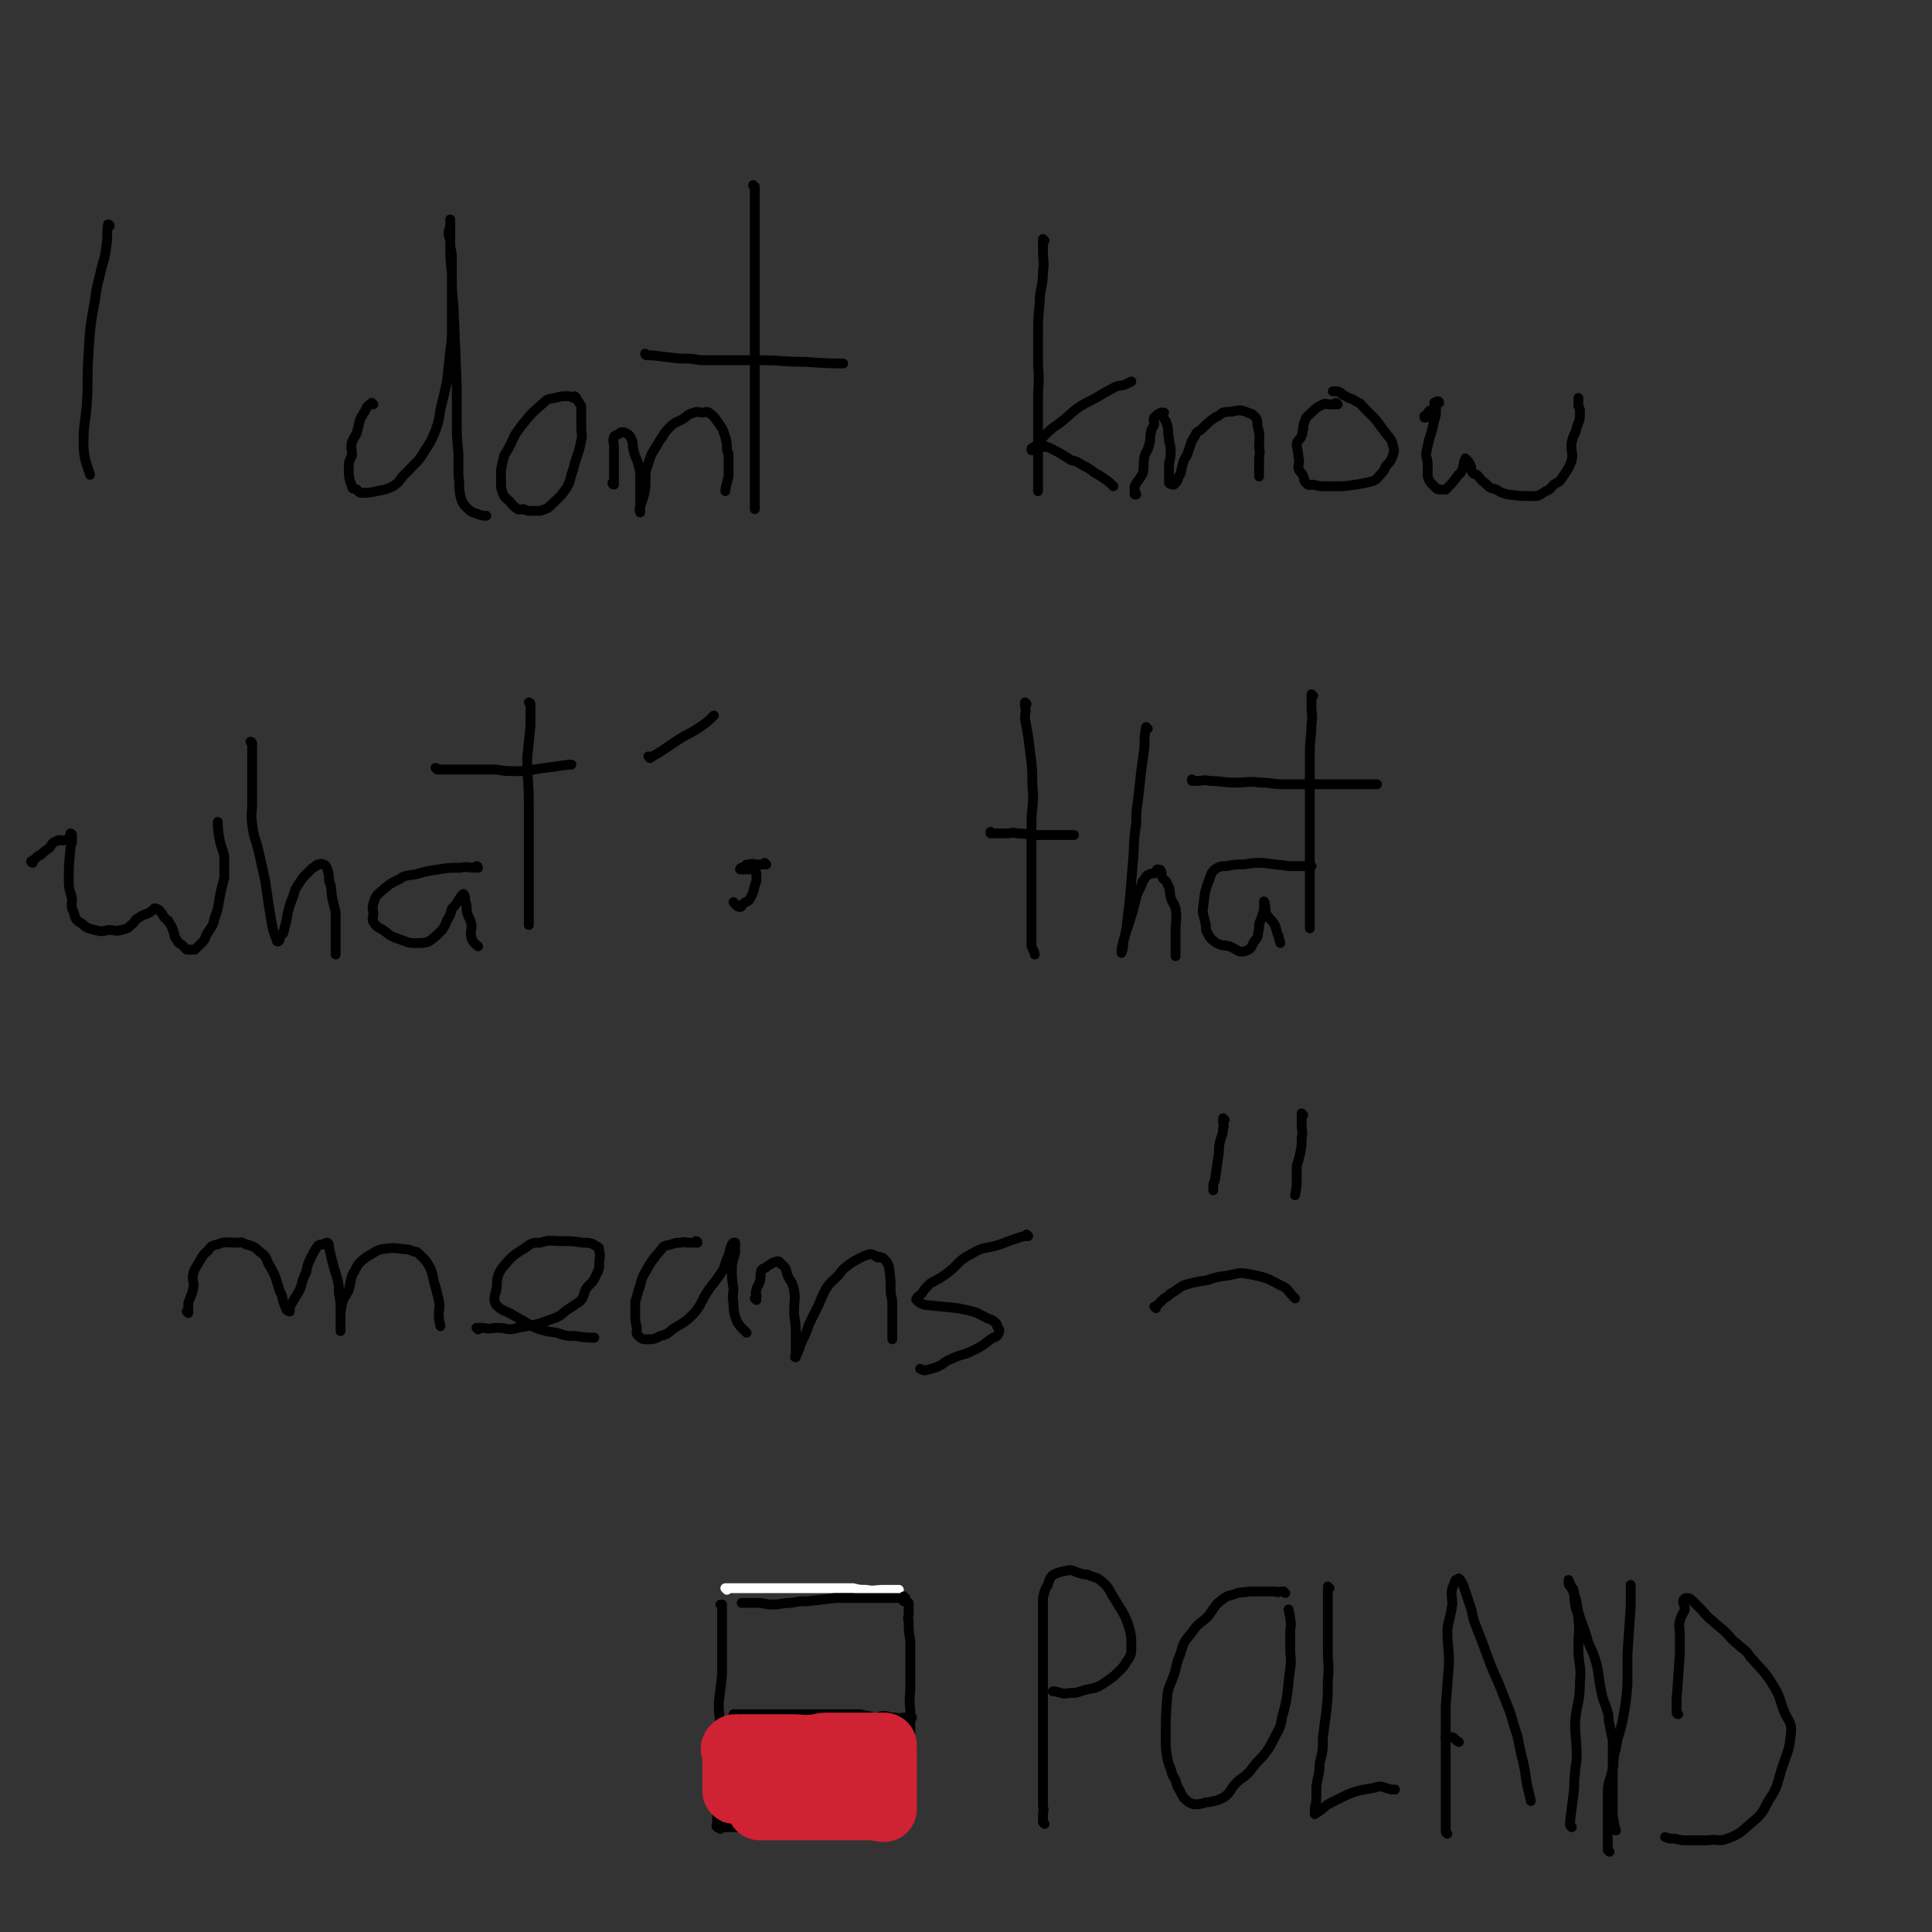 <svg viewBox='0 0 1180 1180' version='1.1' xmlns='http://www.w3.org/2000/svg' xmlns:xlink='http://www.w3.org/1999/xlink'><rect x="0" y="0" width="1180" height="1180" fill="#333333" stroke="none"/><g fill='none' stroke='#000000' stroke-width='6' stroke-linecap='round' stroke-linejoin='round'><path d='M67,138c0,0 0,0 -1,-1 0,0 1,1 1,1 0,0 0,0 0,0 0,0 0,-1 -1,-1 -1,5 0,7 -1,13 -1,9 -2,9 -4,18 -2,8 -2,8 -3,15 -3,17 -3,17 -4,34 -1,15 0,15 -1,30 -1,12 -2,12 -2,24 0,10 3,15 4,19 '/><path d='M228,247c0,0 -1,-1 -1,-1 0,0 1,1 1,1 0,0 0,0 0,0 0,0 -1,-1 -1,-1 0,0 1,1 1,1 0,0 0,0 0,0 -1,0 -1,-1 -2,0 -2,1 -2,2 -3,4 -2,3 -2,3 -3,5 -1,4 -1,4 -2,8 -1,3 -2,3 -3,6 -1,4 0,4 0,8 -1,3 -2,3 -2,7 0,6 0,7 2,12 0,2 1,1 3,2 1,1 1,2 3,2 4,0 5,0 9,-1 5,-1 6,-1 10,-3 5,-3 4,-5 9,-9 5,-6 6,-5 10,-12 4,-6 4,-6 7,-13 2,-6 2,-6 3,-13 2,-8 2,-8 4,-17 1,-9 1,-9 2,-19 1,-7 1,-7 1,-15 0,-15 0,-15 0,-30 0,-6 0,-6 0,-12 0,-4 -1,-4 -1,-9 0,-3 -1,-3 -1,-6 0,-2 1,-2 1,-5 0,-1 0,-1 0,-1 0,-1 0,-1 0,-2 0,0 0,0 0,0 0,2 0,2 0,5 0,5 0,5 0,11 0,9 0,8 1,17 0,10 0,10 1,20 1,24 1,24 2,49 0,11 0,11 0,22 0,9 0,9 1,19 0,7 0,7 0,14 1,5 0,5 1,11 1,4 1,5 4,8 3,3 4,3 7,4 2,1 4,1 5,1 '/><path d='M352,243c0,0 -1,-1 -1,-1 0,0 0,1 1,1 0,0 0,0 0,0 -1,0 -1,0 -2,0 -2,-1 -2,-1 -4,-1 -3,0 -3,0 -7,1 -4,1 -4,0 -7,3 -8,7 -8,7 -15,16 -3,4 -3,5 -5,9 -2,4 -2,4 -4,7 -1,4 -1,4 -2,9 0,3 0,3 0,7 0,4 0,4 1,7 1,3 2,3 4,5 2,2 2,3 4,4 2,2 2,1 5,1 2,1 2,1 5,1 2,0 3,0 5,0 3,-1 3,-1 5,-2 6,-6 7,-6 11,-12 3,-5 2,-6 4,-11 1,-4 1,-4 2,-7 2,-6 2,-6 3,-11 1,-4 0,-4 0,-8 0,-4 0,-4 0,-8 0,-2 0,-2 0,-5 -1,-1 -1,-2 -2,-3 '/><path d='M375,296c0,0 -1,-1 -1,-1 0,0 0,1 1,1 0,0 0,0 0,0 0,-1 0,-1 0,-2 0,-5 0,-5 0,-10 0,-3 0,-3 0,-7 0,-2 0,-2 0,-4 0,-3 -1,-4 0,-6 0,-1 1,-1 3,-2 1,0 0,-1 2,-1 1,0 2,0 3,1 2,1 2,2 3,4 1,3 0,3 1,6 1,5 2,5 3,9 1,4 1,4 1,9 0,3 0,3 0,7 0,5 0,5 0,11 0,1 0,1 0,2 0,0 0,0 0,0 0,-1 -1,-2 0,-3 1,-5 2,-5 3,-11 1,-8 -1,-8 2,-16 2,-7 3,-7 7,-14 3,-4 2,-4 6,-8 3,-3 4,-3 8,-5 3,-2 3,-3 7,-4 2,-1 3,0 5,0 2,0 2,-1 4,0 4,3 4,4 7,8 2,3 2,4 3,7 1,4 1,4 1,8 1,2 1,2 1,5 0,5 0,6 0,11 -1,4 -2,7 -2,9 '/><path d='M461,114c0,0 -1,0 -1,-1 0,0 1,1 1,1 0,1 0,1 0,2 0,7 0,7 0,15 0,8 0,8 0,16 0,5 0,5 0,11 0,14 0,14 0,28 0,12 0,12 0,25 0,11 0,11 0,22 0,11 0,11 0,23 0,9 0,9 0,19 0,7 0,7 0,14 0,6 0,6 0,12 0,5 0,6 0,10 '/><path d='M395,217c0,0 -1,-1 -1,-1 0,0 0,1 1,1 1,0 1,0 3,0 9,1 8,1 17,2 7,0 7,0 13,1 10,0 10,0 20,0 8,0 8,0 16,0 14,0 14,1 28,1 12,1 19,1 23,1 '/><path d='M638,147c0,0 -1,-1 -1,-1 0,0 0,1 0,2 1,0 0,0 0,0 0,3 0,3 0,5 0,7 1,7 0,13 0,10 -2,10 -2,19 -1,10 -1,11 -1,21 0,9 0,9 0,17 1,11 0,11 0,22 0,9 0,9 0,18 0,6 0,6 0,13 0,11 0,11 0,23 0,0 0,0 0,1 '/><path d='M631,275c0,0 -1,-1 -1,-1 0,0 0,1 0,1 0,0 0,0 0,0 1,0 0,0 0,-1 1,-1 2,-1 3,-2 2,-2 2,-2 3,-4 2,-2 2,-2 3,-3 5,-5 5,-4 10,-8 5,-4 5,-5 11,-9 5,-3 6,-3 11,-6 5,-3 5,-3 9,-5 3,-2 4,-1 7,-2 2,-1 2,-1 4,-2 '/><path d='M638,273c0,0 -1,-1 -1,-1 0,0 0,1 0,1 0,0 0,0 0,0 1,0 0,-1 0,-1 0,0 1,0 2,1 1,0 1,0 3,1 6,3 6,3 12,7 4,1 4,1 7,3 4,2 4,2 8,5 2,1 2,1 5,3 3,2 5,4 6,5 '/><path d='M694,302c0,0 -1,-1 -1,-1 0,0 0,1 0,1 1,-1 0,-2 0,-3 0,-1 0,-1 0,-2 2,-4 3,-4 5,-8 1,-4 0,-5 1,-10 1,-4 2,-3 3,-8 1,-3 0,-3 1,-7 0,-2 1,-2 2,-5 0,-2 -1,-3 0,-4 2,-2 2,-2 4,-3 1,0 1,0 1,0 1,0 1,0 1,0 0,0 -1,1 -1,1 1,4 2,3 3,7 1,4 0,4 1,8 0,3 1,3 1,7 0,4 0,4 -1,8 0,3 0,3 0,6 0,1 0,1 0,3 0,1 0,2 0,3 1,1 2,1 3,1 2,-2 2,-2 3,-5 2,-3 1,-3 2,-6 1,-4 1,-4 3,-7 1,-3 1,-3 2,-6 1,-3 1,-3 3,-6 1,-3 2,-2 4,-4 4,-4 4,-4 8,-7 3,-1 3,-2 5,-3 4,-1 4,0 7,-1 2,0 3,-1 5,0 1,0 1,0 3,1 2,1 2,0 4,2 2,2 2,3 2,6 2,7 1,7 1,14 1,3 0,3 0,7 0,3 0,3 0,5 0,3 0,5 0,5 '/><path d='M817,247c0,0 -1,-1 -1,-1 0,0 0,1 0,1 0,0 0,0 0,0 1,0 0,-1 0,-1 0,0 0,1 0,1 0,0 0,0 0,0 1,0 0,-1 0,-1 -1,0 0,1 -1,1 -1,0 -1,0 -3,0 -2,0 -2,-1 -4,0 -4,2 -4,2 -7,5 -2,2 -3,2 -4,5 -1,2 -1,3 -1,5 -1,2 0,2 -1,4 -1,3 -2,2 -3,5 0,4 1,4 1,8 1,3 0,4 0,7 1,3 2,2 3,5 1,2 0,3 2,4 1,2 2,1 4,1 4,1 4,1 8,1 5,0 5,0 10,0 9,-1 9,-1 18,-3 3,-1 3,-2 5,-4 3,-3 2,-3 4,-6 2,-2 2,-2 3,-4 1,-3 2,-4 1,-7 -1,-5 -2,-5 -5,-9 -3,-4 -3,-4 -6,-8 -3,-3 -3,-3 -6,-6 -3,-3 -2,-3 -6,-5 -3,-2 -3,-1 -6,-3 -3,-1 -2,-2 -5,-3 -1,0 -2,0 -3,0 '/><path d='M871,255c0,0 -1,-1 -1,-1 0,0 0,1 0,1 1,-1 1,-1 2,-2 0,-1 0,-1 1,-2 1,-1 2,0 3,-2 1,-1 0,-2 0,-3 1,-1 2,0 3,0 0,-1 -1,-1 -1,-1 0,0 0,0 0,0 -1,4 -1,4 -1,8 -1,4 -1,4 -2,8 -1,4 -1,4 -2,7 -1,4 -1,4 -2,9 0,3 1,3 1,7 0,4 0,4 0,7 1,3 1,3 3,5 1,1 1,1 2,2 1,1 1,1 3,1 1,0 1,0 3,0 1,-1 1,-1 1,-1 3,-3 3,-3 6,-7 1,-2 2,-1 3,-4 1,-1 0,-1 1,-3 0,-2 0,-2 1,-3 0,0 1,0 1,0 0,0 -1,0 -1,-1 0,0 0,0 0,0 2,2 2,2 3,4 1,2 0,2 1,4 1,2 1,1 3,2 3,3 2,3 5,5 3,3 3,3 7,4 3,2 3,2 7,3 8,1 8,1 16,1 3,0 4,-1 7,-3 3,-1 3,-2 5,-4 3,-2 3,-1 5,-4 3,-5 4,-5 6,-11 1,-5 -1,-6 0,-11 1,-5 2,-4 3,-9 2,-5 2,-5 2,-10 0,-2 -1,-2 -1,-4 0,-2 0,-3 0,-4 '/><path d='M20,527c0,0 0,-1 -1,-1 0,0 1,0 1,1 0,0 0,0 0,0 0,0 -1,0 -1,-1 2,-1 2,-1 4,-3 1,0 1,-1 2,-1 2,-2 2,-2 5,-4 2,-2 1,-3 4,-4 3,-2 3,0 6,-1 2,-1 2,-1 3,-2 1,-1 0,-1 0,-2 0,0 1,0 1,1 0,1 0,1 0,3 0,3 -1,3 -1,6 -1,10 -1,10 -1,19 0,6 1,6 2,11 0,4 -1,4 1,8 1,4 1,5 5,7 3,3 4,3 8,4 4,1 4,1 8,0 4,0 5,1 8,0 4,-1 4,-1 6,-3 3,-2 2,-3 4,-4 3,-2 3,-2 6,-3 2,-1 2,-1 3,-2 1,0 1,-2 2,-1 2,0 2,1 4,3 1,2 1,2 2,3 1,1 2,1 2,2 2,3 2,3 3,6 1,2 0,3 2,5 1,2 1,2 3,3 2,2 2,2 3,3 1,0 1,0 2,0 1,0 1,0 3,0 2,-2 2,-2 4,-4 2,-2 2,-2 3,-5 3,-5 4,-5 5,-10 3,-8 2,-8 4,-17 1,-4 1,-4 2,-8 0,-4 0,-4 0,-8 0,-2 0,-2 0,-5 -1,-5 -2,-5 -3,-11 -1,-5 -1,-8 -1,-10 '/><path d='M154,454c0,0 0,-1 -1,-1 0,0 1,0 1,1 0,0 0,0 0,0 0,0 0,0 0,1 0,4 0,4 0,8 0,6 0,6 0,12 0,8 0,8 0,16 0,6 -1,6 0,12 1,9 2,9 4,17 2,9 2,9 4,18 1,7 1,7 2,14 1,6 1,6 2,12 1,5 1,5 3,10 0,1 0,1 1,1 1,-1 1,-1 1,-3 1,-1 1,-1 2,-2 1,-4 1,-4 2,-8 1,-6 1,-6 3,-12 2,-4 1,-4 3,-8 2,-3 2,-3 4,-6 2,-2 2,-2 4,-4 2,-2 2,-2 4,-3 0,-1 0,0 1,-1 2,0 2,-1 3,0 2,0 2,1 3,3 1,4 1,4 1,7 2,5 1,5 2,11 1,4 1,4 2,8 0,6 0,6 0,12 0,4 0,4 0,8 0,3 0,5 0,6 '/><path d='M292,530c0,0 -1,-1 -1,-1 0,0 0,0 1,1 0,0 0,0 0,0 0,0 0,-1 -1,-1 0,0 0,1 -1,1 -4,0 -4,-1 -9,0 -7,0 -7,0 -13,1 -7,1 -7,1 -14,3 -5,1 -6,0 -10,3 -7,3 -7,4 -13,9 -2,2 -2,3 -3,6 -1,3 0,3 0,6 0,2 -1,3 0,5 2,3 2,3 6,5 5,4 5,4 11,6 5,2 5,2 10,2 3,0 4,0 7,-1 4,-3 4,-3 8,-7 2,-3 2,-3 3,-6 2,-3 2,-3 3,-7 2,-2 2,-2 4,-5 1,-2 2,-3 3,-4 0,0 1,1 1,2 0,2 0,2 1,5 0,1 0,1 0,3 1,5 2,4 3,9 0,4 -1,4 0,8 1,3 3,4 4,5 '/><path d='M324,430c0,0 -1,-1 -1,-1 0,0 1,0 1,1 0,1 0,1 0,3 0,5 0,5 0,10 -1,10 -1,10 -2,20 0,14 1,14 1,28 0,10 0,10 0,21 0,10 0,10 0,19 0,7 0,7 0,14 0,9 0,9 0,19 0,0 0,0 0,1 '/><path d='M267,470c0,0 -1,-1 -1,-1 0,0 1,0 1,1 0,0 0,0 0,0 0,0 0,0 1,0 3,0 3,0 7,0 6,0 6,0 12,0 8,0 8,0 16,0 6,1 6,1 13,1 8,0 8,-1 17,-2 8,-1 13,-2 16,-2 '/><path d='M397,463c0,0 -1,-1 -1,-1 0,0 0,0 1,1 0,0 0,0 0,0 3,-2 3,-2 5,-3 6,-4 6,-4 12,-8 6,-4 6,-3 12,-7 5,-3 7,-5 10,-8 '/><path d='M468,528c0,0 -1,-1 -1,-1 0,0 0,0 1,1 0,0 0,0 0,0 0,0 -1,-1 -1,-1 0,0 1,1 1,1 -3,0 -3,0 -6,0 -2,0 -2,-1 -4,0 -1,0 -1,0 -2,0 -1,1 -1,1 -1,1 -1,1 -1,0 -2,1 -1,0 -1,1 -1,1 0,0 0,0 0,0 2,0 2,0 5,0 1,0 1,-1 1,0 2,0 2,0 3,1 1,1 1,1 1,2 0,0 0,0 0,1 0,1 0,1 0,3 -2,5 -1,6 -4,11 -1,2 -2,1 -4,3 -1,1 -1,2 -2,2 -2,0 -3,-2 -4,-3 '/><path d='M627,430c0,0 -1,-1 -1,-1 0,0 0,0 0,1 0,0 0,0 0,0 1,0 0,-1 0,-1 0,0 0,1 0,2 1,4 0,4 0,8 1,5 1,5 2,11 1,8 1,8 2,16 1,10 0,10 1,19 0,9 -1,9 -1,18 0,19 0,19 0,38 0,8 0,8 0,16 0,5 0,5 0,10 0,6 0,6 0,11 1,2 2,4 2,5 '/><path d='M606,509c0,0 -1,-1 -1,-1 0,0 0,0 0,1 0,0 0,0 0,0 1,0 1,0 2,0 2,0 2,0 4,0 2,0 2,0 4,0 3,0 3,-1 6,0 6,0 6,1 13,1 11,0 13,0 22,0 '/><path d='M701,445c0,0 -1,-1 -1,-1 0,0 0,0 0,1 0,0 0,0 0,0 1,0 0,-1 0,-1 -1,5 -1,6 -1,12 -1,8 -1,8 -2,15 -1,9 -1,9 -2,18 -1,7 -1,7 -1,14 -2,12 -1,12 -2,23 -1,12 -1,12 -2,24 -1,8 -1,8 -2,17 -1,5 -1,5 -2,9 -1,3 -1,3 -1,5 0,0 0,0 0,1 0,0 0,0 0,0 1,-3 1,-3 1,-7 3,-10 3,-9 6,-19 1,-4 1,-4 2,-8 1,-3 1,-3 3,-7 1,-2 0,-2 2,-4 1,-2 1,-2 3,-3 2,-1 2,0 4,-1 1,-1 0,-2 1,-2 1,0 2,0 2,1 1,1 0,2 1,4 1,2 2,1 3,4 2,3 1,4 2,8 1,4 2,3 3,7 1,7 0,7 0,14 0,2 0,2 0,5 0,2 0,2 0,4 0,2 0,2 0,4 0,1 0,2 0,2 '/><path d='M801,529c0,0 -1,-1 -1,-1 0,0 0,0 0,1 0,0 0,0 0,0 0,0 0,0 -1,0 -6,0 -6,0 -11,0 -9,-1 -9,-1 -17,-2 -6,0 -6,0 -11,1 -6,0 -6,0 -11,1 -3,0 -4,0 -7,2 -2,2 -2,2 -3,5 -3,8 -3,8 -4,17 -1,5 0,5 1,10 1,3 0,4 1,6 2,4 3,5 6,7 4,2 4,1 8,2 5,2 5,4 9,3 4,-1 4,-2 6,-6 3,-3 2,-4 3,-8 0,-3 0,-3 1,-5 1,-3 1,-3 2,-6 0,-2 0,-2 0,-4 1,-1 0,-1 0,-1 0,-1 0,0 0,0 1,3 1,3 1,5 0,1 0,2 1,3 1,2 2,2 4,5 2,3 1,4 3,8 0,2 1,3 1,4 '/><path d='M802,425c0,0 -1,-1 -1,-1 0,0 0,0 0,1 0,0 0,0 0,1 0,3 0,3 0,5 0,6 1,6 0,11 0,9 -1,9 -1,18 0,11 0,11 0,23 0,9 0,9 0,18 0,9 0,9 0,18 0,8 0,8 0,16 0,11 0,11 0,22 0,4 0,4 0,8 0,1 0,1 0,2 '/><path d='M729,477c0,0 -1,-1 -1,-1 0,0 0,0 0,1 0,0 0,0 0,0 1,0 1,0 2,0 5,0 5,-1 9,0 8,0 8,1 15,1 8,0 8,-1 16,0 7,0 7,1 13,1 10,0 10,0 19,0 10,0 10,0 21,0 9,0 12,0 18,0 '/><path d='M115,802c0,0 0,-1 -1,-1 0,0 1,0 1,0 0,-2 0,-2 0,-3 0,-1 0,-1 0,-2 1,-4 2,-4 3,-9 1,-4 -1,-5 0,-9 1,-4 2,-4 4,-8 2,-3 2,-4 5,-6 2,-3 2,-3 6,-4 5,-2 5,-1 11,-1 3,0 3,-1 6,1 4,1 5,1 8,4 4,3 4,3 6,8 5,8 4,8 7,17 2,3 1,3 2,6 1,2 1,3 2,5 0,0 1,1 2,1 0,-1 0,-2 0,-3 3,-5 3,-5 6,-10 2,-5 1,-5 4,-11 1,-5 1,-5 3,-9 2,-4 2,-4 4,-7 1,-1 2,-1 4,-1 1,-1 1,-1 2,-1 1,1 1,1 1,3 2,9 2,9 5,19 1,4 1,4 1,9 1,5 1,6 1,11 0,4 0,4 0,8 0,1 0,1 0,2 0,1 0,2 0,2 0,-2 0,-4 0,-7 0,-5 0,-5 1,-10 1,-4 2,-4 4,-8 1,-4 1,-5 2,-9 2,-3 2,-4 4,-7 3,-3 3,-3 6,-5 4,-2 4,-3 8,-4 7,-1 7,-1 14,0 2,0 2,0 5,1 1,1 2,0 3,1 4,4 5,4 8,10 2,5 1,5 3,11 1,4 1,4 2,8 1,5 0,5 0,9 0,4 1,6 1,7 '/><path d='M292,812c0,0 -1,-1 -1,-1 0,0 0,0 1,0 0,0 0,0 0,0 0,1 -1,0 -1,0 1,0 2,0 4,0 5,1 5,0 9,0 6,0 6,2 12,0 12,-2 12,-2 23,-6 5,-2 4,-3 9,-6 3,-2 3,-2 6,-4 3,-3 2,-4 4,-8 3,-4 4,-3 6,-8 2,-4 2,-4 2,-8 0,-3 1,-3 0,-7 0,-2 0,-2 -2,-3 -3,-2 -4,-2 -8,-2 -7,-1 -7,-1 -13,-1 -7,0 -7,-1 -13,1 -5,0 -5,0 -9,3 -8,5 -8,5 -14,12 -2,3 -2,3 -3,6 -1,4 0,4 -1,8 0,2 -1,2 -1,5 0,2 0,2 1,4 4,4 5,3 10,6 7,4 7,4 14,8 6,2 6,2 13,3 6,2 6,2 12,2 5,1 7,1 11,1 '/><path d='M426,759c0,0 0,-1 -1,-1 0,0 0,0 -1,1 -1,0 -1,0 -3,0 -3,0 -3,-1 -5,0 -3,0 -3,0 -6,1 -3,1 -4,0 -6,3 -6,7 -6,7 -11,16 -2,4 -1,4 -3,9 -1,4 -1,4 -2,7 0,4 0,4 0,9 0,3 0,3 1,7 0,3 -1,3 1,5 2,2 3,2 5,2 4,0 5,0 8,-2 5,-1 5,-2 9,-5 7,-4 7,-4 12,-9 5,-6 4,-7 8,-13 4,-6 5,-6 8,-11 3,-4 2,-4 4,-9 2,-4 1,-4 3,-9 1,-1 1,-1 1,-1 1,0 1,0 1,0 0,1 0,1 0,1 0,3 0,3 0,5 -1,5 -2,5 -2,10 0,6 0,6 1,12 0,4 -1,4 0,9 0,4 0,4 1,8 1,3 1,3 3,6 2,2 2,2 4,4 '/><path d='M462,794c0,0 -1,-1 -1,-1 0,0 1,1 1,0 0,0 0,-1 0,-2 0,-1 -1,-1 0,-3 0,-2 1,-2 2,-5 1,-3 0,-4 1,-7 1,-2 2,-1 3,-2 1,-1 1,-1 3,-2 1,-1 1,-1 2,-1 2,-1 3,-1 4,1 3,2 3,3 4,7 2,4 3,4 4,9 1,6 0,6 0,13 0,5 1,5 1,11 0,5 0,5 0,10 0,3 0,3 0,5 0,1 -1,2 0,2 1,-3 2,-4 3,-8 3,-6 3,-6 5,-12 3,-6 3,-6 6,-12 2,-5 2,-5 4,-9 3,-5 4,-5 8,-9 3,-4 3,-4 7,-7 3,-2 3,-2 7,-4 2,-1 2,-1 5,-2 3,0 3,1 5,2 1,0 1,-1 1,0 2,0 2,0 3,1 2,2 2,2 3,5 1,8 1,8 1,16 1,4 1,4 1,8 0,4 0,4 0,8 0,2 0,2 0,5 0,3 0,5 0,7 '/><path d='M628,755c0,0 -1,-1 -1,-1 0,0 0,0 0,1 0,0 0,0 0,0 -2,0 -2,0 -5,1 -6,2 -6,2 -11,4 -9,3 -10,1 -18,6 -8,4 -7,6 -15,12 -4,3 -5,3 -10,6 -3,3 -3,3 -5,6 -2,2 -3,2 -3,3 -1,1 0,1 1,2 1,1 1,1 4,2 10,1 10,1 20,2 5,1 5,1 9,2 4,1 4,2 7,3 3,2 3,1 6,3 1,1 2,1 2,3 1,2 2,2 1,4 -1,3 -2,2 -5,4 -5,4 -5,4 -11,7 -6,3 -7,2 -13,5 -5,2 -4,3 -9,5 -3,1 -3,1 -7,2 -1,0 -1,0 -3,-1 '/><path d='M748,684c0,0 -1,-1 -1,-1 0,0 0,0 0,1 0,0 0,0 0,0 0,0 0,0 0,1 0,2 1,2 0,4 0,5 -1,4 -2,9 -1,4 0,4 -1,9 -1,7 -1,7 -2,14 -1,2 -1,2 -1,5 0,0 0,0 0,1 '/><path d='M796,681c0,0 -1,-1 -1,-1 0,0 0,0 0,1 0,0 0,0 0,0 0,3 0,3 0,6 0,4 1,4 0,8 0,5 0,5 -1,10 -1,4 -1,4 -2,7 0,5 0,5 0,10 0,4 -1,7 -1,8 '/><path d='M706,799c0,0 -1,-1 -1,-1 0,0 0,0 0,0 0,0 0,0 0,0 1,0 1,0 2,-1 2,-2 2,-2 4,-4 2,-1 2,-1 4,-3 4,-2 4,-3 8,-5 7,-2 7,-2 14,-3 6,-2 6,-2 13,-3 6,-1 6,-2 12,-1 10,2 11,2 20,7 5,2 4,3 8,7 1,1 1,1 1,1 '/><path d='M638,1114c0,0 -1,-1 -1,-1 0,0 0,0 0,0 0,0 0,0 0,0 1,1 0,0 0,0 0,-3 0,-3 0,-6 1,-2 0,-2 0,-5 0,-8 0,-8 0,-15 0,-10 0,-10 0,-19 0,-12 0,-12 0,-24 0,-12 0,-12 0,-24 0,-10 0,-10 0,-20 0,-7 0,-7 0,-15 0,-5 0,-5 0,-9 1,-4 1,-5 3,-8 1,-3 1,-4 3,-6 4,-2 5,-2 10,-3 3,0 3,1 7,2 2,1 2,0 5,1 4,2 5,1 8,4 5,4 4,5 8,11 4,7 5,7 8,15 2,7 2,7 2,14 0,4 0,5 -3,9 -3,5 -4,5 -8,9 -4,3 -4,3 -9,6 -5,2 -5,1 -11,3 -3,1 -3,1 -7,1 -4,1 -4,0 -9,-1 0,0 0,0 -1,0 '/><path d='M785,973c0,0 -1,-1 -1,-1 -1,0 -1,0 -2,0 -2,1 -2,0 -4,0 -2,0 -2,0 -4,0 -5,0 -5,0 -11,0 -5,1 -5,0 -10,2 -5,1 -5,2 -9,5 -3,3 -3,4 -6,8 -5,5 -6,4 -10,10 -5,6 -5,6 -7,13 -3,7 -2,7 -4,13 -2,6 -3,6 -4,12 -1,13 -1,14 -1,27 0,6 0,6 1,12 1,5 2,5 3,10 2,3 2,3 3,7 2,3 2,4 4,7 2,2 3,3 6,4 3,0 4,0 7,-1 6,-1 7,-1 11,-3 5,-3 4,-5 8,-9 4,-4 5,-3 9,-8 3,-4 3,-4 7,-8 4,-5 4,-5 7,-11 3,-6 4,-6 5,-13 4,-14 3,-15 5,-30 1,-6 0,-6 0,-12 0,-5 0,-5 0,-10 0,-4 1,-4 0,-8 0,-3 -1,-5 -1,-6 '/><path d='M812,970c0,0 -1,-1 -1,-1 0,0 0,0 0,0 0,0 0,0 0,0 0,1 0,1 0,2 0,4 0,4 0,8 0,15 0,15 0,30 0,8 1,8 0,17 0,10 0,10 -1,20 -1,7 -1,7 -2,15 0,8 0,8 -2,16 0,7 -1,7 -2,14 0,4 0,4 0,7 0,4 -1,4 -1,8 0,1 0,1 0,1 0,0 0,1 0,1 1,-1 2,-1 3,-2 3,-2 3,-3 7,-5 12,-6 13,-7 26,-9 5,-2 6,0 11,1 1,0 1,0 2,0 '/><path d='M884,1120c0,0 -1,-1 -1,-1 0,0 0,0 0,0 0,-1 0,-1 0,-1 0,-4 0,-4 0,-8 0,-9 0,-9 0,-18 0,-11 0,-11 0,-22 0,-14 0,-14 0,-28 1,-13 1,-13 2,-26 0,-10 -1,-10 -1,-21 1,-7 2,-7 3,-15 0,-5 -1,-5 0,-10 1,-2 1,-3 2,-5 1,0 2,-1 2,-1 2,2 2,3 3,5 2,6 2,6 4,12 2,6 1,6 3,11 4,10 4,10 8,21 4,11 5,11 9,22 4,10 4,9 7,20 3,8 2,8 4,16 2,8 2,8 3,15 1,7 2,9 3,14 '/><path d='M884,1062c0,0 -1,-1 -1,-1 0,0 0,0 0,0 0,0 0,0 0,0 1,1 -1,0 0,0 1,0 2,0 4,0 2,1 2,2 4,3 '/><path d='M960,1116c0,0 -1,-1 -1,-1 0,0 0,0 0,0 0,0 0,0 0,0 0,0 0,0 0,-1 0,-1 0,-1 0,-2 1,-8 1,-8 2,-16 1,-7 0,-7 1,-13 0,-5 1,-5 1,-10 0,-11 -1,-11 -1,-21 1,-12 3,-12 3,-25 1,-10 -1,-10 -1,-21 0,-9 1,-9 0,-17 0,-5 -2,-5 -2,-10 -1,-4 0,-4 -1,-8 0,-1 -1,-1 -2,-2 -1,-1 -1,-2 -1,-3 0,0 0,-1 0,-1 2,5 2,5 4,10 2,7 1,7 3,13 3,8 3,8 5,15 3,7 3,6 5,13 2,8 1,8 3,17 1,6 2,6 4,13 1,3 0,4 1,7 1,5 1,5 2,10 0,1 0,1 0,3 1,1 0,1 0,3 0,1 0,1 0,3 0,1 0,1 0,2 0,1 0,1 0,2 0,0 0,0 0,0 0,0 0,0 0,0 0,1 0,1 0,2 0,0 0,0 0,0 0,0 0,0 0,1 0,0 0,0 0,0 1,0 0,-1 0,-1 0,0 0,1 0,1 0,0 0,0 0,0 1,0 0,-1 0,-1 0,0 0,1 0,1 0,0 0,0 0,0 1,0 0,-1 0,-1 0,0 0,1 0,1 0,0 0,0 0,0 1,0 0,-1 0,-1 0,0 0,1 0,1 0,0 0,0 0,0 1,0 0,-1 0,-1 0,0 0,1 0,1 0,0 0,0 0,0 1,0 0,-1 0,-1 0,0 0,1 0,1 0,0 0,0 0,0 1,0 0,-1 0,-1 0,0 0,1 0,1 0,0 0,0 0,0 1,0 0,-1 0,-1 0,0 0,1 0,1 0,0 0,0 0,0 1,0 0,-1 0,-1 0,0 0,1 0,1 0,0 0,0 0,0 1,0 0,-1 0,-1 0,0 0,1 0,1 0,0 0,0 0,0 0,1 0,1 0,3 0,2 0,2 0,3 0,3 0,3 0,5 0,2 0,2 0,3 0,4 0,4 0,7 0,4 0,4 0,9 1,5 1,7 2,9 '/><path d='M983,1131c0,0 -1,-1 -1,-1 0,0 0,0 0,0 0,0 0,0 0,-1 0,-1 0,-1 0,-2 0,-2 0,-2 0,-4 0,-1 0,-1 0,-2 0,-2 0,-2 0,-3 0,-4 0,-4 0,-7 0,-5 0,-5 0,-9 0,-5 0,-5 0,-10 1,-6 2,-6 3,-12 1,-6 0,-6 2,-12 1,-8 2,-8 4,-17 2,-11 2,-11 3,-22 0,-9 0,-9 0,-19 1,-15 1,-15 2,-29 0,-4 0,-4 0,-8 0,-3 0,-5 0,-5 '/><path d='M1025,1047c-1,0 -1,-1 -1,-1 0,0 0,0 0,-1 0,-3 0,-3 0,-7 1,-14 1,-14 2,-28 0,-6 0,-6 0,-12 0,-4 -1,-4 0,-8 1,-4 2,-4 3,-7 0,-3 -1,-3 -1,-5 0,-1 1,-2 2,-2 1,0 2,0 3,1 3,3 3,3 6,6 3,3 3,4 7,7 4,4 4,3 8,7 3,3 3,4 7,7 4,4 5,3 8,8 8,9 9,9 15,19 4,7 3,8 6,15 2,5 4,5 4,11 -1,12 -2,12 -6,24 -3,10 -2,10 -8,19 -4,8 -4,8 -11,14 -6,5 -6,6 -14,9 -5,2 -6,0 -12,1 -6,0 -6,0 -13,0 -3,0 -3,0 -7,-1 -3,0 -4,0 -6,-1 '/></g>
<g fill='none' stroke='#FFFFFF' stroke-width='6' stroke-linecap='round' stroke-linejoin='round'><path d='M444,971c0,0 -1,-1 -1,-1 0,0 0,0 1,0 0,0 0,0 0,0 0,1 -1,0 -1,0 0,0 0,0 1,0 0,0 0,0 0,0 0,1 -1,0 -1,0 0,0 1,0 2,0 1,0 1,0 1,0 3,0 3,0 5,0 4,0 4,0 7,0 6,0 6,0 11,0 8,0 8,0 17,0 6,0 6,0 13,0 6,0 6,0 12,0 5,0 5,0 10,0 4,1 4,1 8,1 5,1 5,0 11,0 2,0 2,0 4,0 1,0 1,0 2,0 2,0 2,0 3,0 0,0 0,0 0,0 '/></g>
<g fill='none' stroke='#000000' stroke-width='6' stroke-linecap='round' stroke-linejoin='round'><path d='M441,981c0,0 -1,-1 -1,-1 0,0 0,0 1,0 0,0 0,0 0,0 0,1 -1,0 -1,0 0,0 0,0 1,0 0,0 0,0 0,0 0,1 -1,0 -1,0 0,0 1,1 1,2 0,3 0,3 0,7 0,4 0,4 0,9 0,6 0,6 0,13 0,6 0,6 0,12 -1,9 -1,9 -2,17 0,9 1,9 1,18 -1,8 -2,8 -3,17 0,6 1,6 1,13 0,9 0,9 0,17 0,3 0,3 0,5 0,2 0,2 0,3 0,2 -1,2 0,3 0,0 2,-1 2,0 1,0 -1,1 0,1 0,0 0,-1 1,-1 0,0 0,0 1,0 2,0 2,0 5,0 3,0 3,0 6,0 5,0 5,0 11,0 8,0 8,0 16,0 14,0 14,0 28,0 5,0 5,0 10,0 4,0 4,0 7,0 4,0 4,0 7,0 3,0 3,0 6,0 2,0 2,0 3,0 2,0 2,0 4,0 1,0 1,0 3,0 0,0 0,0 0,0 0,0 0,0 1,0 0,0 0,0 0,0 0,1 -1,0 -1,0 0,0 1,1 1,0 1,-2 0,-3 1,-5 1,-2 1,-2 1,-4 1,-5 1,-5 1,-11 0,-6 0,-6 1,-11 1,-7 2,-7 2,-14 1,-7 1,-7 1,-13 0,-7 0,-7 0,-14 -1,-7 0,-7 0,-14 0,-6 0,-6 0,-11 0,-5 0,-5 0,-10 0,-4 0,-4 0,-7 -1,-6 -1,-6 -1,-12 -1,-2 0,-2 0,-5 0,-2 0,-2 0,-4 0,-1 0,-1 0,-2 -1,-1 -3,-1 -3,-1 -1,-1 0,0 1,-1 0,0 0,0 0,-1 0,0 0,0 0,0 0,0 -1,0 -1,-1 0,0 0,1 1,1 0,0 0,0 0,0 0,0 -1,0 -1,-1 0,0 0,1 1,1 0,0 0,0 0,0 -4,0 -4,0 -7,0 -2,0 -2,0 -5,0 -7,0 -7,0 -15,0 -8,0 -8,0 -16,0 -8,1 -8,1 -17,2 -5,0 -5,0 -10,1 -6,0 -6,1 -11,1 -5,0 -5,-1 -9,-1 -4,0 -4,0 -7,0 -1,0 -1,0 -3,0 0,0 0,0 0,0 '/><path d='M449,1048c0,0 -1,-1 -1,-1 0,0 0,0 1,0 0,0 0,0 0,0 0,1 -1,0 -1,0 0,0 0,0 1,0 0,0 0,0 0,0 0,1 -1,0 -1,0 3,0 4,0 7,0 3,0 3,0 7,0 2,0 2,0 5,0 7,0 7,0 14,0 6,0 6,0 12,0 6,0 6,0 13,0 6,0 6,0 11,0 4,0 5,0 8,0 5,1 5,1 9,2 3,0 3,-1 7,-1 3,1 3,1 6,1 3,1 3,0 6,0 2,0 2,0 4,0 '/></g>
<g fill='none' stroke='#CF2233' stroke-width='40' stroke-linecap='round' stroke-linejoin='round'><path d='M450,1068c0,0 -1,-1 -1,-1 0,0 0,0 1,0 0,0 0,0 0,0 0,1 -1,0 -1,0 0,0 0,0 1,0 0,0 0,0 0,0 0,1 -1,0 -1,0 0,0 0,0 1,0 1,1 1,0 3,0 2,0 2,0 4,0 1,0 1,0 2,0 5,0 5,0 10,0 7,0 7,0 14,0 7,0 7,1 15,0 3,0 3,-1 7,-1 5,0 5,0 9,0 4,0 4,0 7,0 2,0 2,0 4,0 3,0 3,0 6,0 3,0 3,0 5,0 1,0 1,0 2,0 1,0 1,0 1,0 1,0 1,0 1,0 0,0 0,0 0,0 0,1 0,0 -1,0 0,0 1,0 1,0 0,0 0,0 0,0 0,1 0,0 -1,0 0,0 1,0 1,0 0,1 0,1 0,1 -1,2 0,2 0,4 0,5 0,5 0,10 0,2 0,2 0,4 0,3 0,3 0,5 0,2 0,2 0,4 0,1 0,1 0,2 0,1 0,1 0,3 0,0 0,0 0,1 0,1 0,1 0,2 0,1 0,1 0,2 0,0 0,0 0,1 0,0 0,0 0,0 0,0 -1,-1 -1,-1 0,0 1,1 1,1 -3,0 -4,-1 -7,-1 -5,0 -5,0 -10,0 -5,0 -5,0 -11,0 -4,0 -4,0 -9,0 -5,0 -5,0 -10,0 -4,0 -4,0 -9,0 -1,0 -1,0 -2,0 -4,0 -4,0 -8,0 -3,0 -3,0 -5,0 -2,0 -2,0 -4,0 -1,0 -1,0 -1,0 '/><path d='M449,1069c0,0 -1,-1 -1,-1 0,0 0,0 1,0 0,0 0,0 0,0 0,1 -1,0 -1,0 0,0 0,0 1,0 0,0 0,0 0,0 0,1 -1,0 -1,0 0,0 0,0 1,0 0,0 0,0 0,0 0,1 -1,0 -1,0 0,0 0,0 1,0 0,0 0,0 0,0 0,2 0,2 0,3 0,1 0,1 0,1 0,3 0,3 0,5 0,2 0,2 0,4 0,4 0,4 0,7 0,3 0,5 0,6 '/></g>
</svg>